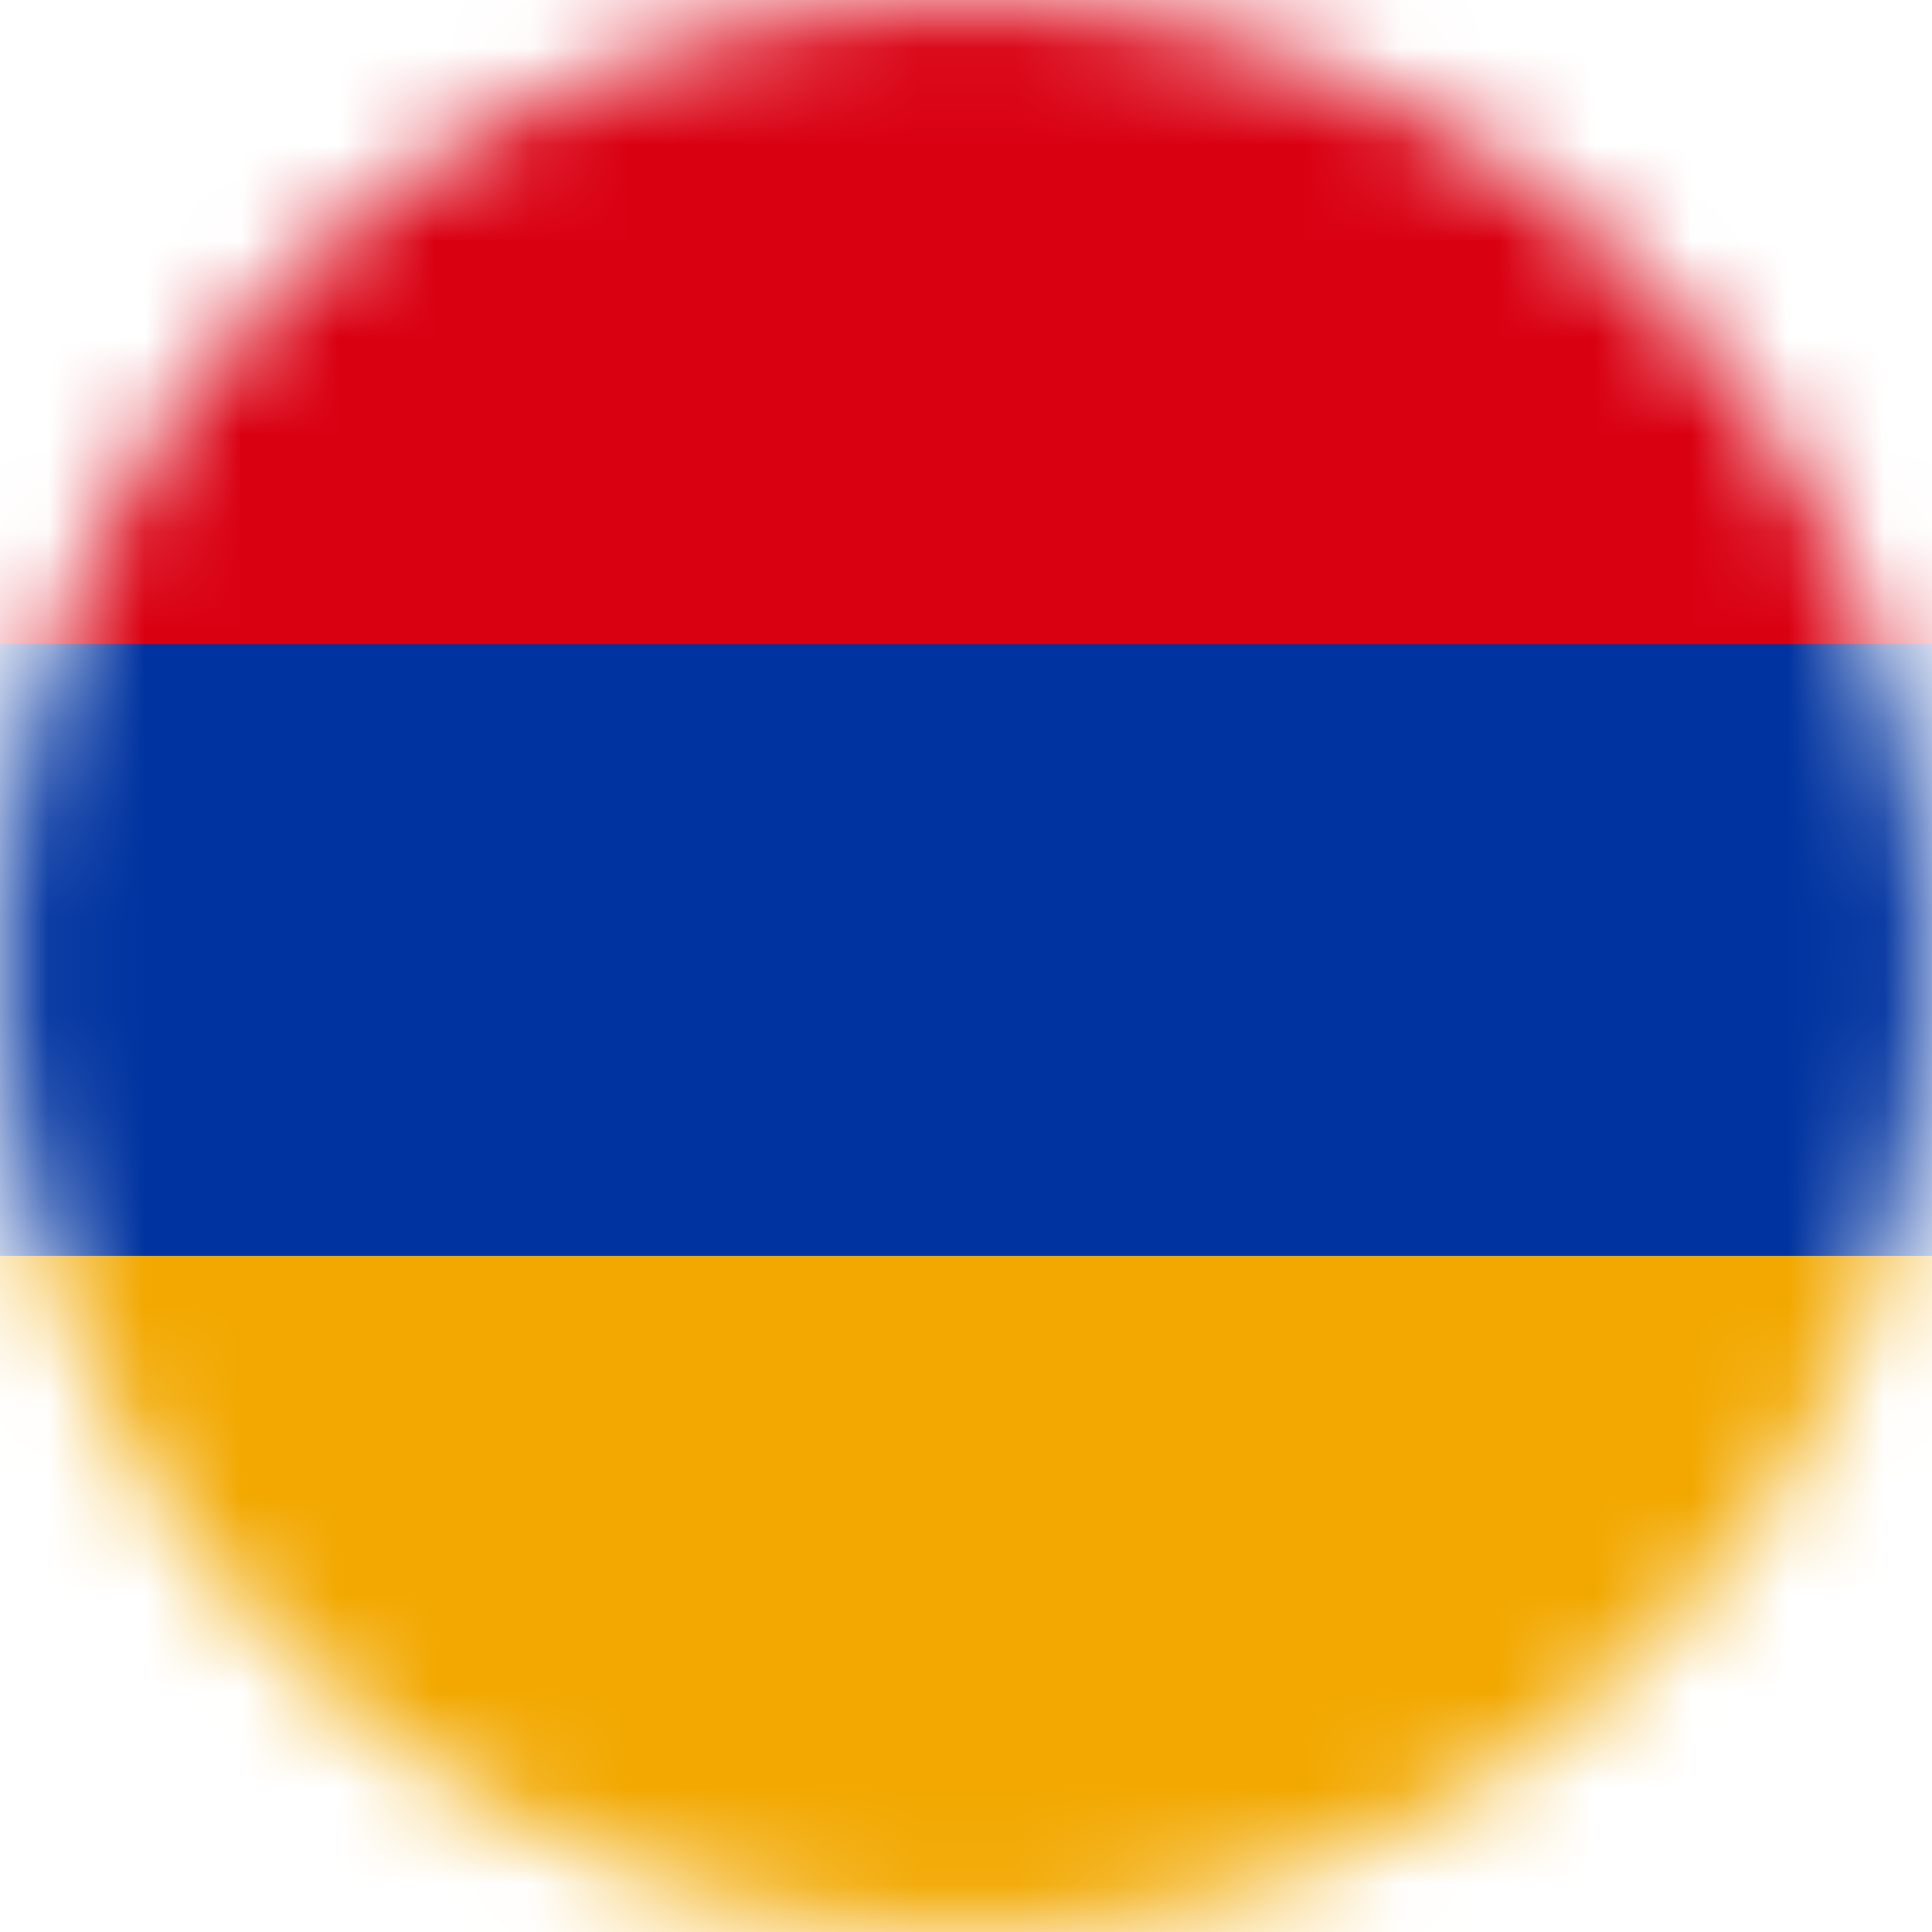 <svg width="20" height="20" viewBox="0 0 20 20" fill="none" xmlns="http://www.w3.org/2000/svg">
<mask id="mask0_1467_4725" style="mask-type:alpha" maskUnits="userSpaceOnUse" x="0" y="0" width="20" height="20">
<circle cx="10" cy="10" r="10" fill="#D9D9D9"/>
</mask>
<g mask="url(#mask0_1467_4725)">
<path d="M0 0H20V20H0V0Z" fill="#F2A800"/>
<path d="M0 6H20V13H0V6Z" fill="#0033A0"/>
<path d="M0 0H20V6.667H0V0Z" fill="#D90012"/>
</g>
</svg>
